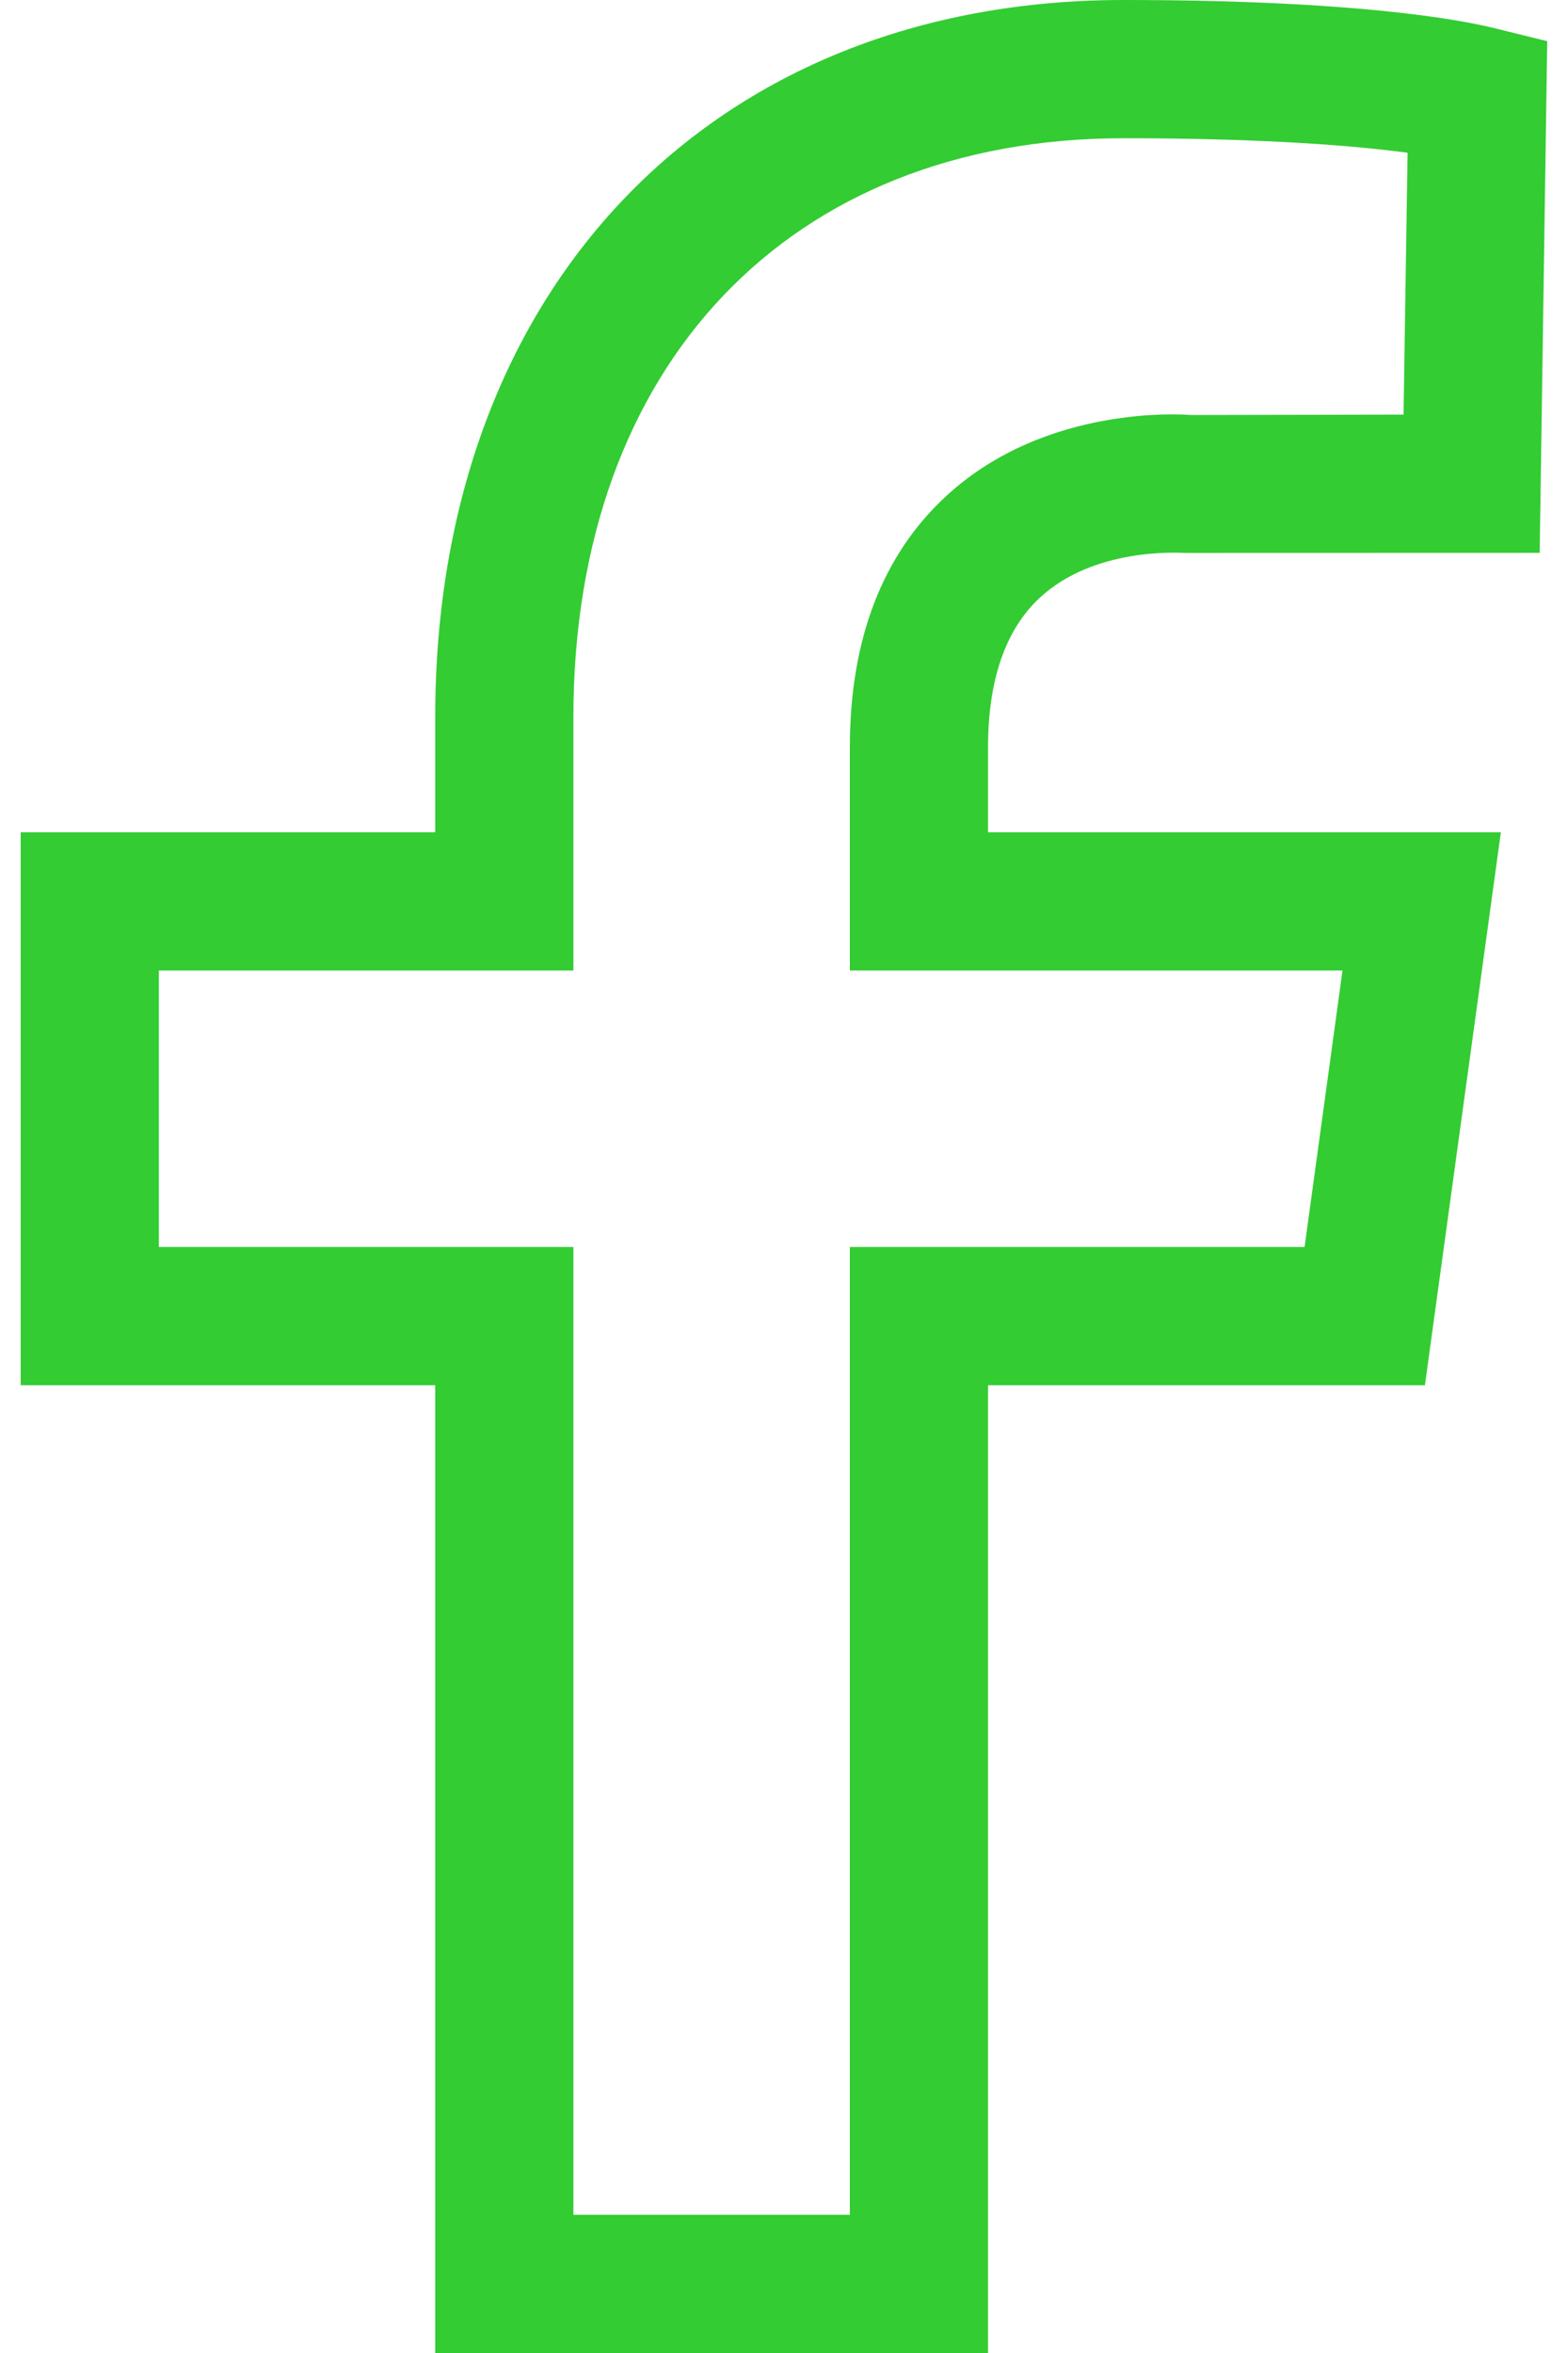 <svg width="16" height="24" viewBox="0 0 16 24" fill="none" xmlns="http://www.w3.org/2000/svg">
<path fill-rule="evenodd" clip-rule="evenodd" d="M13.699 9.899L13.312 12.719H8.672V22.59H5.851V12.719H1.621V9.899H5.851V7.314C5.851 3.728 8.054 1.41 11.465 1.41C12.926 1.41 13.837 1.488 14.363 1.558L14.322 4.229L12.153 4.233C12.094 4.228 10.681 4.118 9.661 5.054C9.004 5.656 8.672 6.522 8.672 7.624V9.899H13.699V9.899ZM10.608 6.099C11.163 5.581 12.029 5.638 12.092 5.64L15.711 5.639L15.788 0.42L15.244 0.286C14.894 0.2 13.824 0 11.465 0C7.264 0 4.441 2.94 4.441 7.314V8.489H0.211V14.129H4.441V24H10.082V14.129H14.54L15.315 8.489H10.082V7.624C10.082 6.938 10.259 6.424 10.608 6.099Z" fill="#33CC33"/>
</svg>
